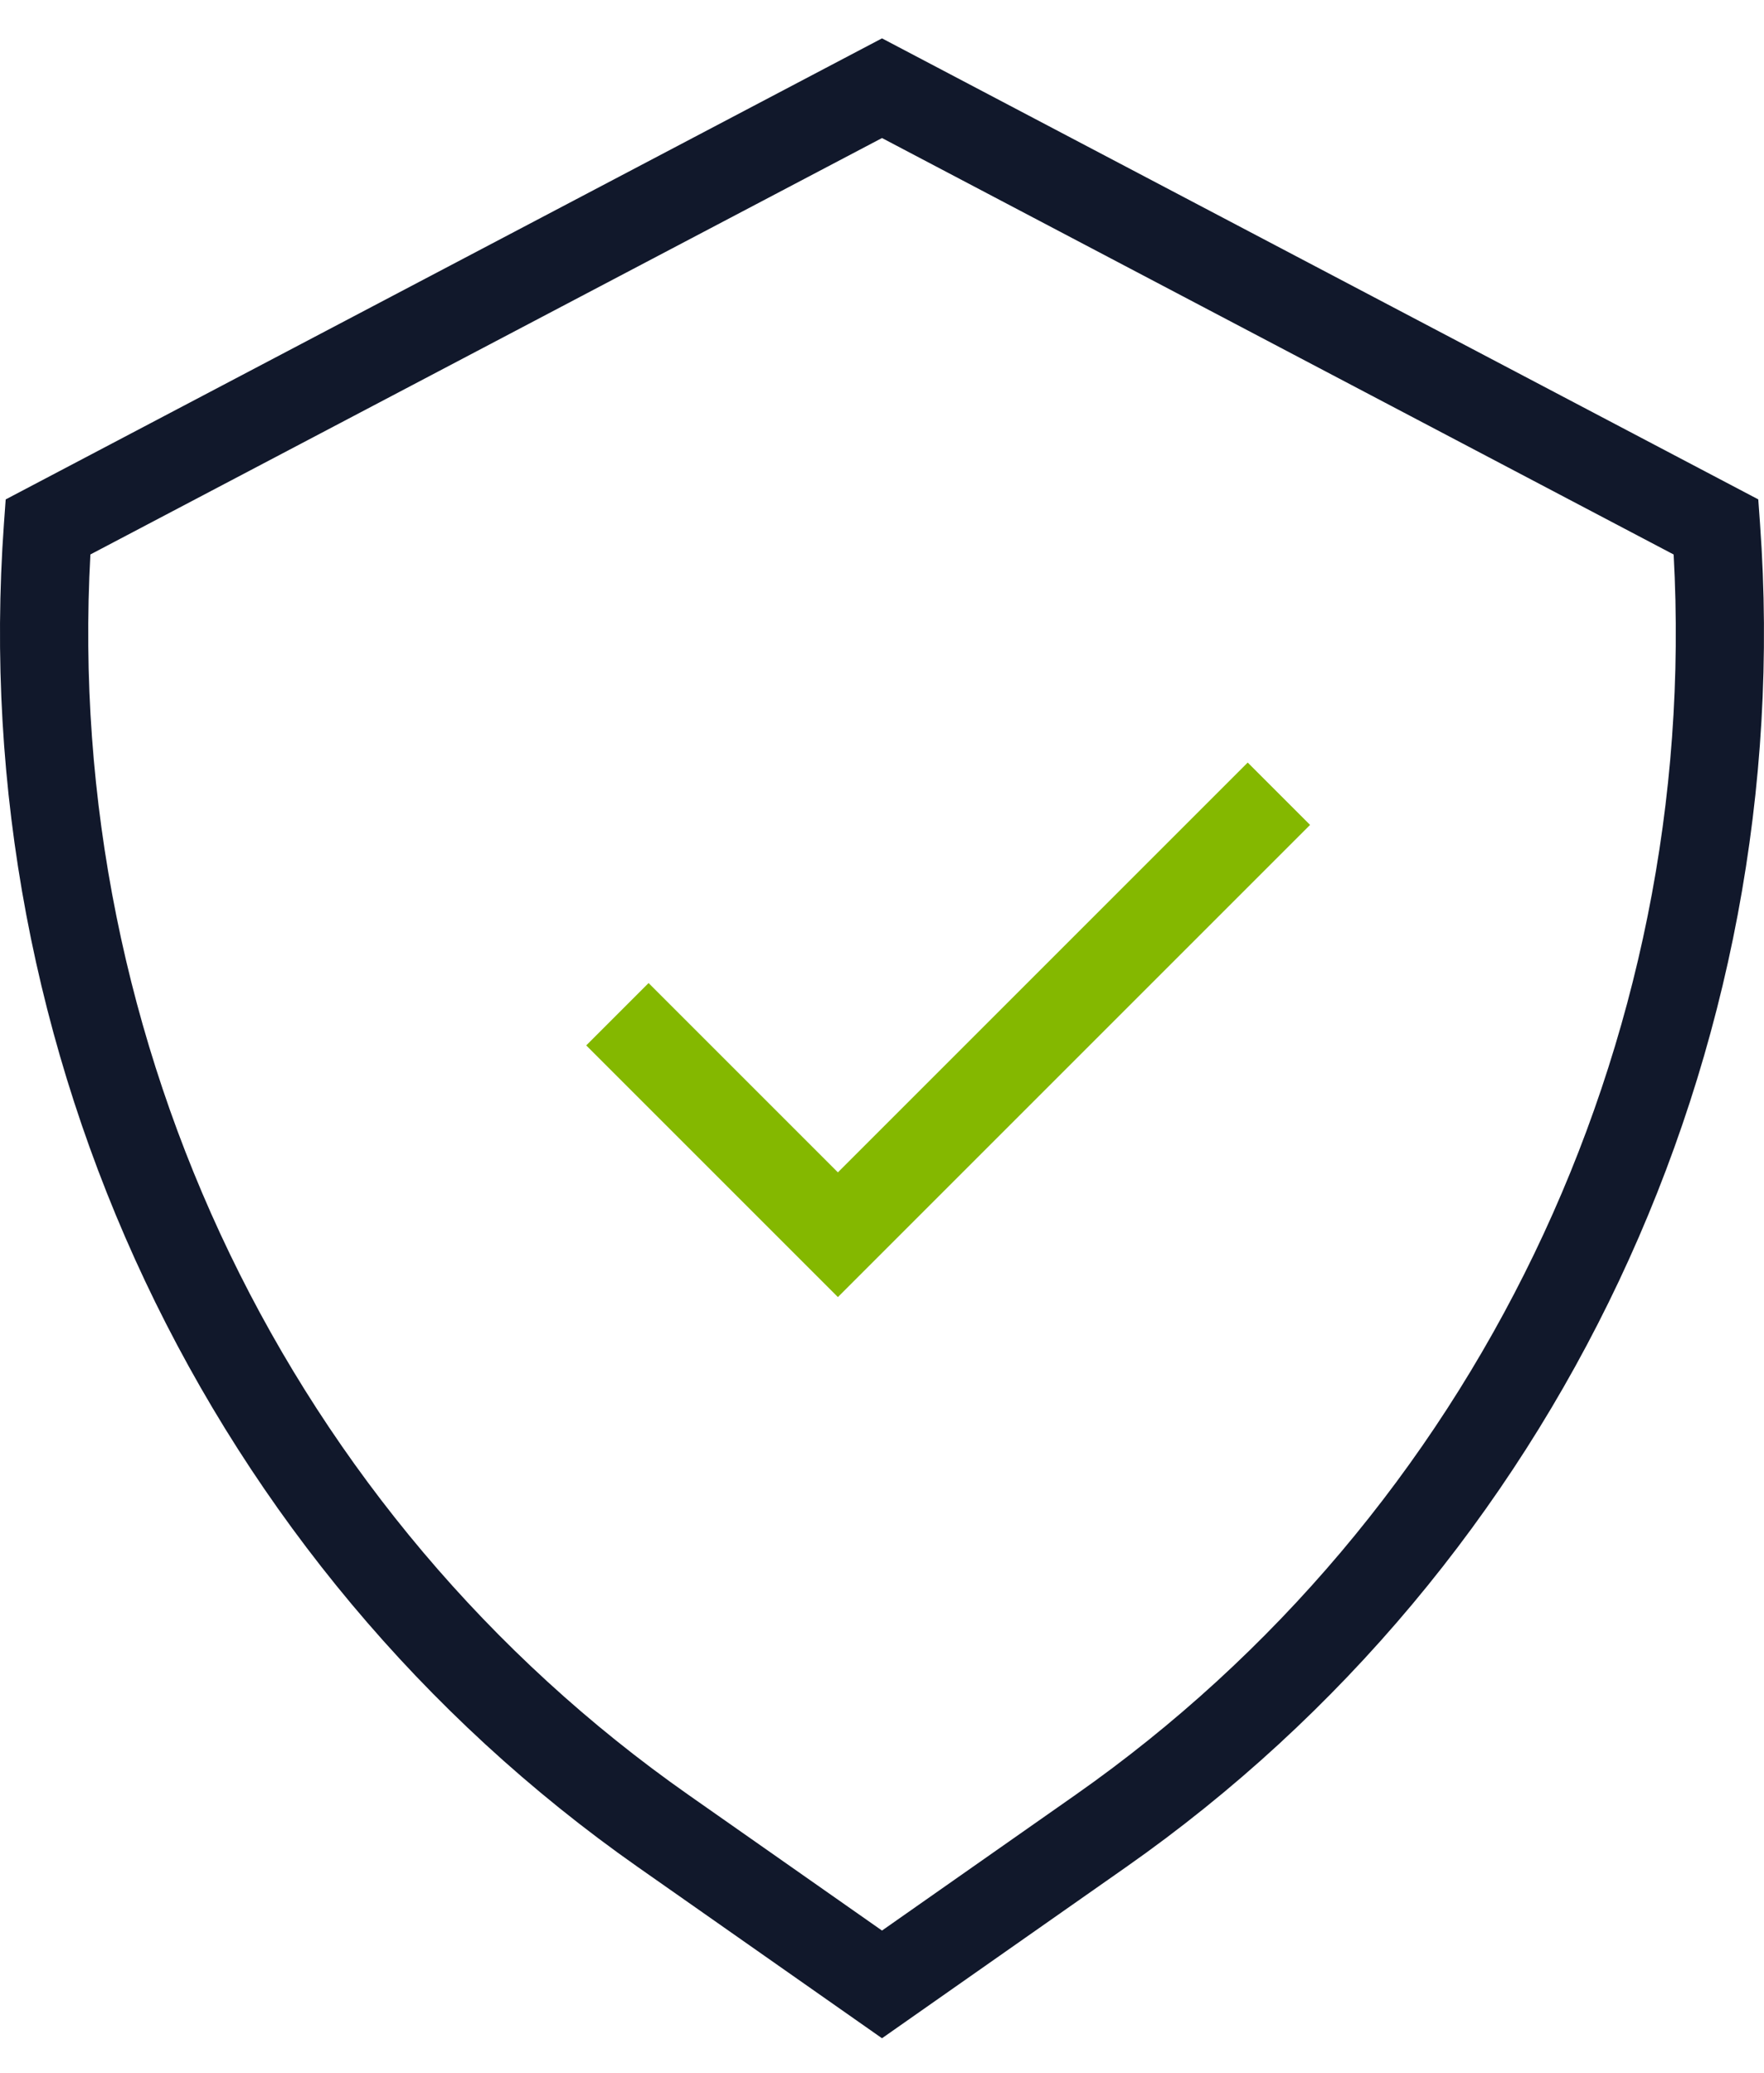 <svg width="40" height="47" viewBox="0 0 40 47" fill="none" xmlns="http://www.w3.org/2000/svg"><path fill-rule="evenodd" clip-rule="evenodd" d="m20 .87 19.87 10.454.04.555c.866 12.015-4.6 23.604-14.377 30.461L20 46.22l-5.533-3.88C4.69 35.483-.776 23.894.089 11.88l.04-.555zM2.05 12.573C1.436 23.7 6.57 34.36 15.614 40.703L20 43.778l4.385-3.075c9.045-6.344 14.178-17.004 13.566-28.129L20 3.13z" fill="#11182B"/><path fill-rule="evenodd" clip-rule="evenodd" d="M29.707 18.706 19 29.413l-5.707-5.707 1.414-1.414L19 26.585l9.293-9.293z" fill="#84B800"/></svg>